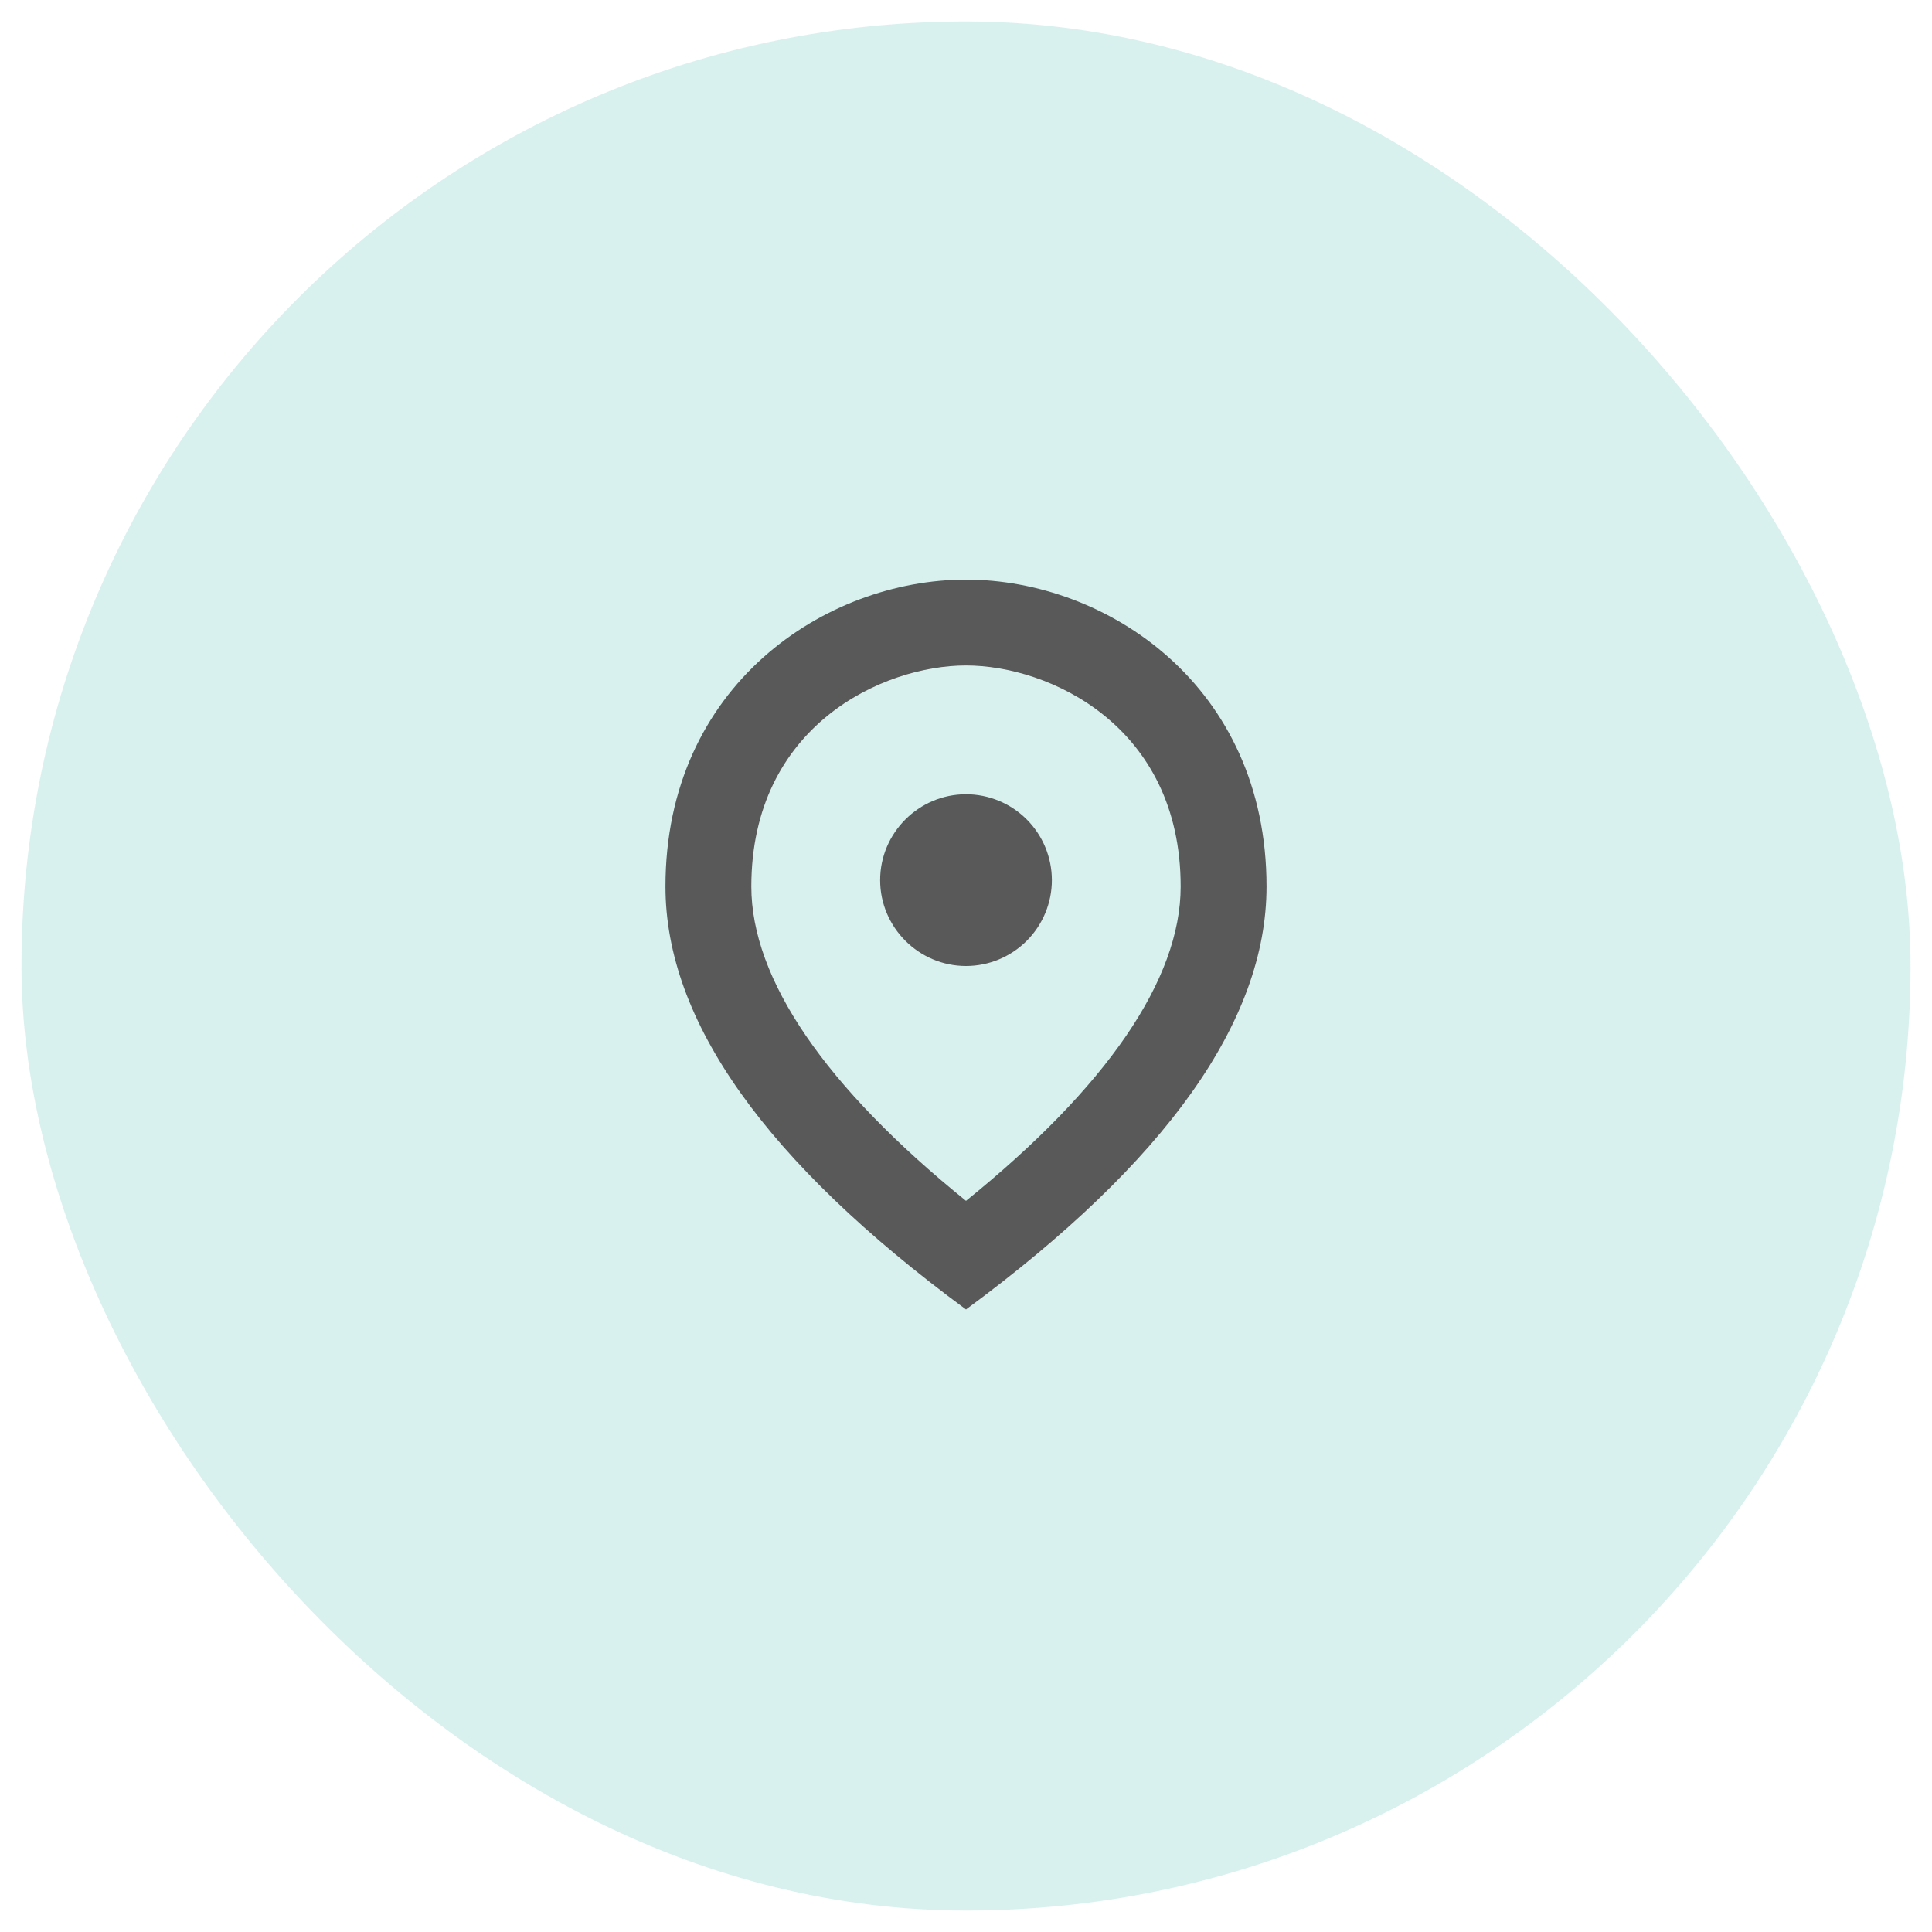 <svg width="45" height="45" viewBox="0 0 45 45" fill="none" xmlns="http://www.w3.org/2000/svg">
<rect x="0.5" y="0.5" width="44" height="44" rx="22" fill="#00A58C" fill-opacity="0.15"/>
<g clip-path="url(#clip0_2449_6543)">
<path d="M22.5 15.5C24.43 15.5 27.5 16.9 27.5 20.65C27.5 22.81 25.78 25.32 22.5 27.97C19.22 25.32 17.5 22.8 17.5 20.65C17.5 16.9 20.57 15.5 22.5 15.5ZM22.5 13.5C19.23 13.5 15.5 15.96 15.5 20.65C15.5 23.77 17.83 27.06 22.5 30.5C27.17 27.06 29.5 23.77 29.5 20.65C29.5 15.96 25.77 13.5 22.5 13.5Z" fill="#595959"/>
<path d="M22.5 18.5C21.4 18.5 20.5 19.4 20.5 20.5C20.5 21.6 21.4 22.5 22.5 22.5C23.03 22.5 23.539 22.289 23.914 21.914C24.289 21.539 24.5 21.03 24.5 20.5C24.5 19.97 24.289 19.461 23.914 19.086C23.539 18.711 23.03 18.5 22.5 18.5Z" fill="#595959"/>
</g>
<defs>
<clipPath id="clip0_2449_6543">
<rect width="24" height="24" fill="white" transform="translate(10.5 10.5)"/>
</clipPath>
</defs>
</svg>
